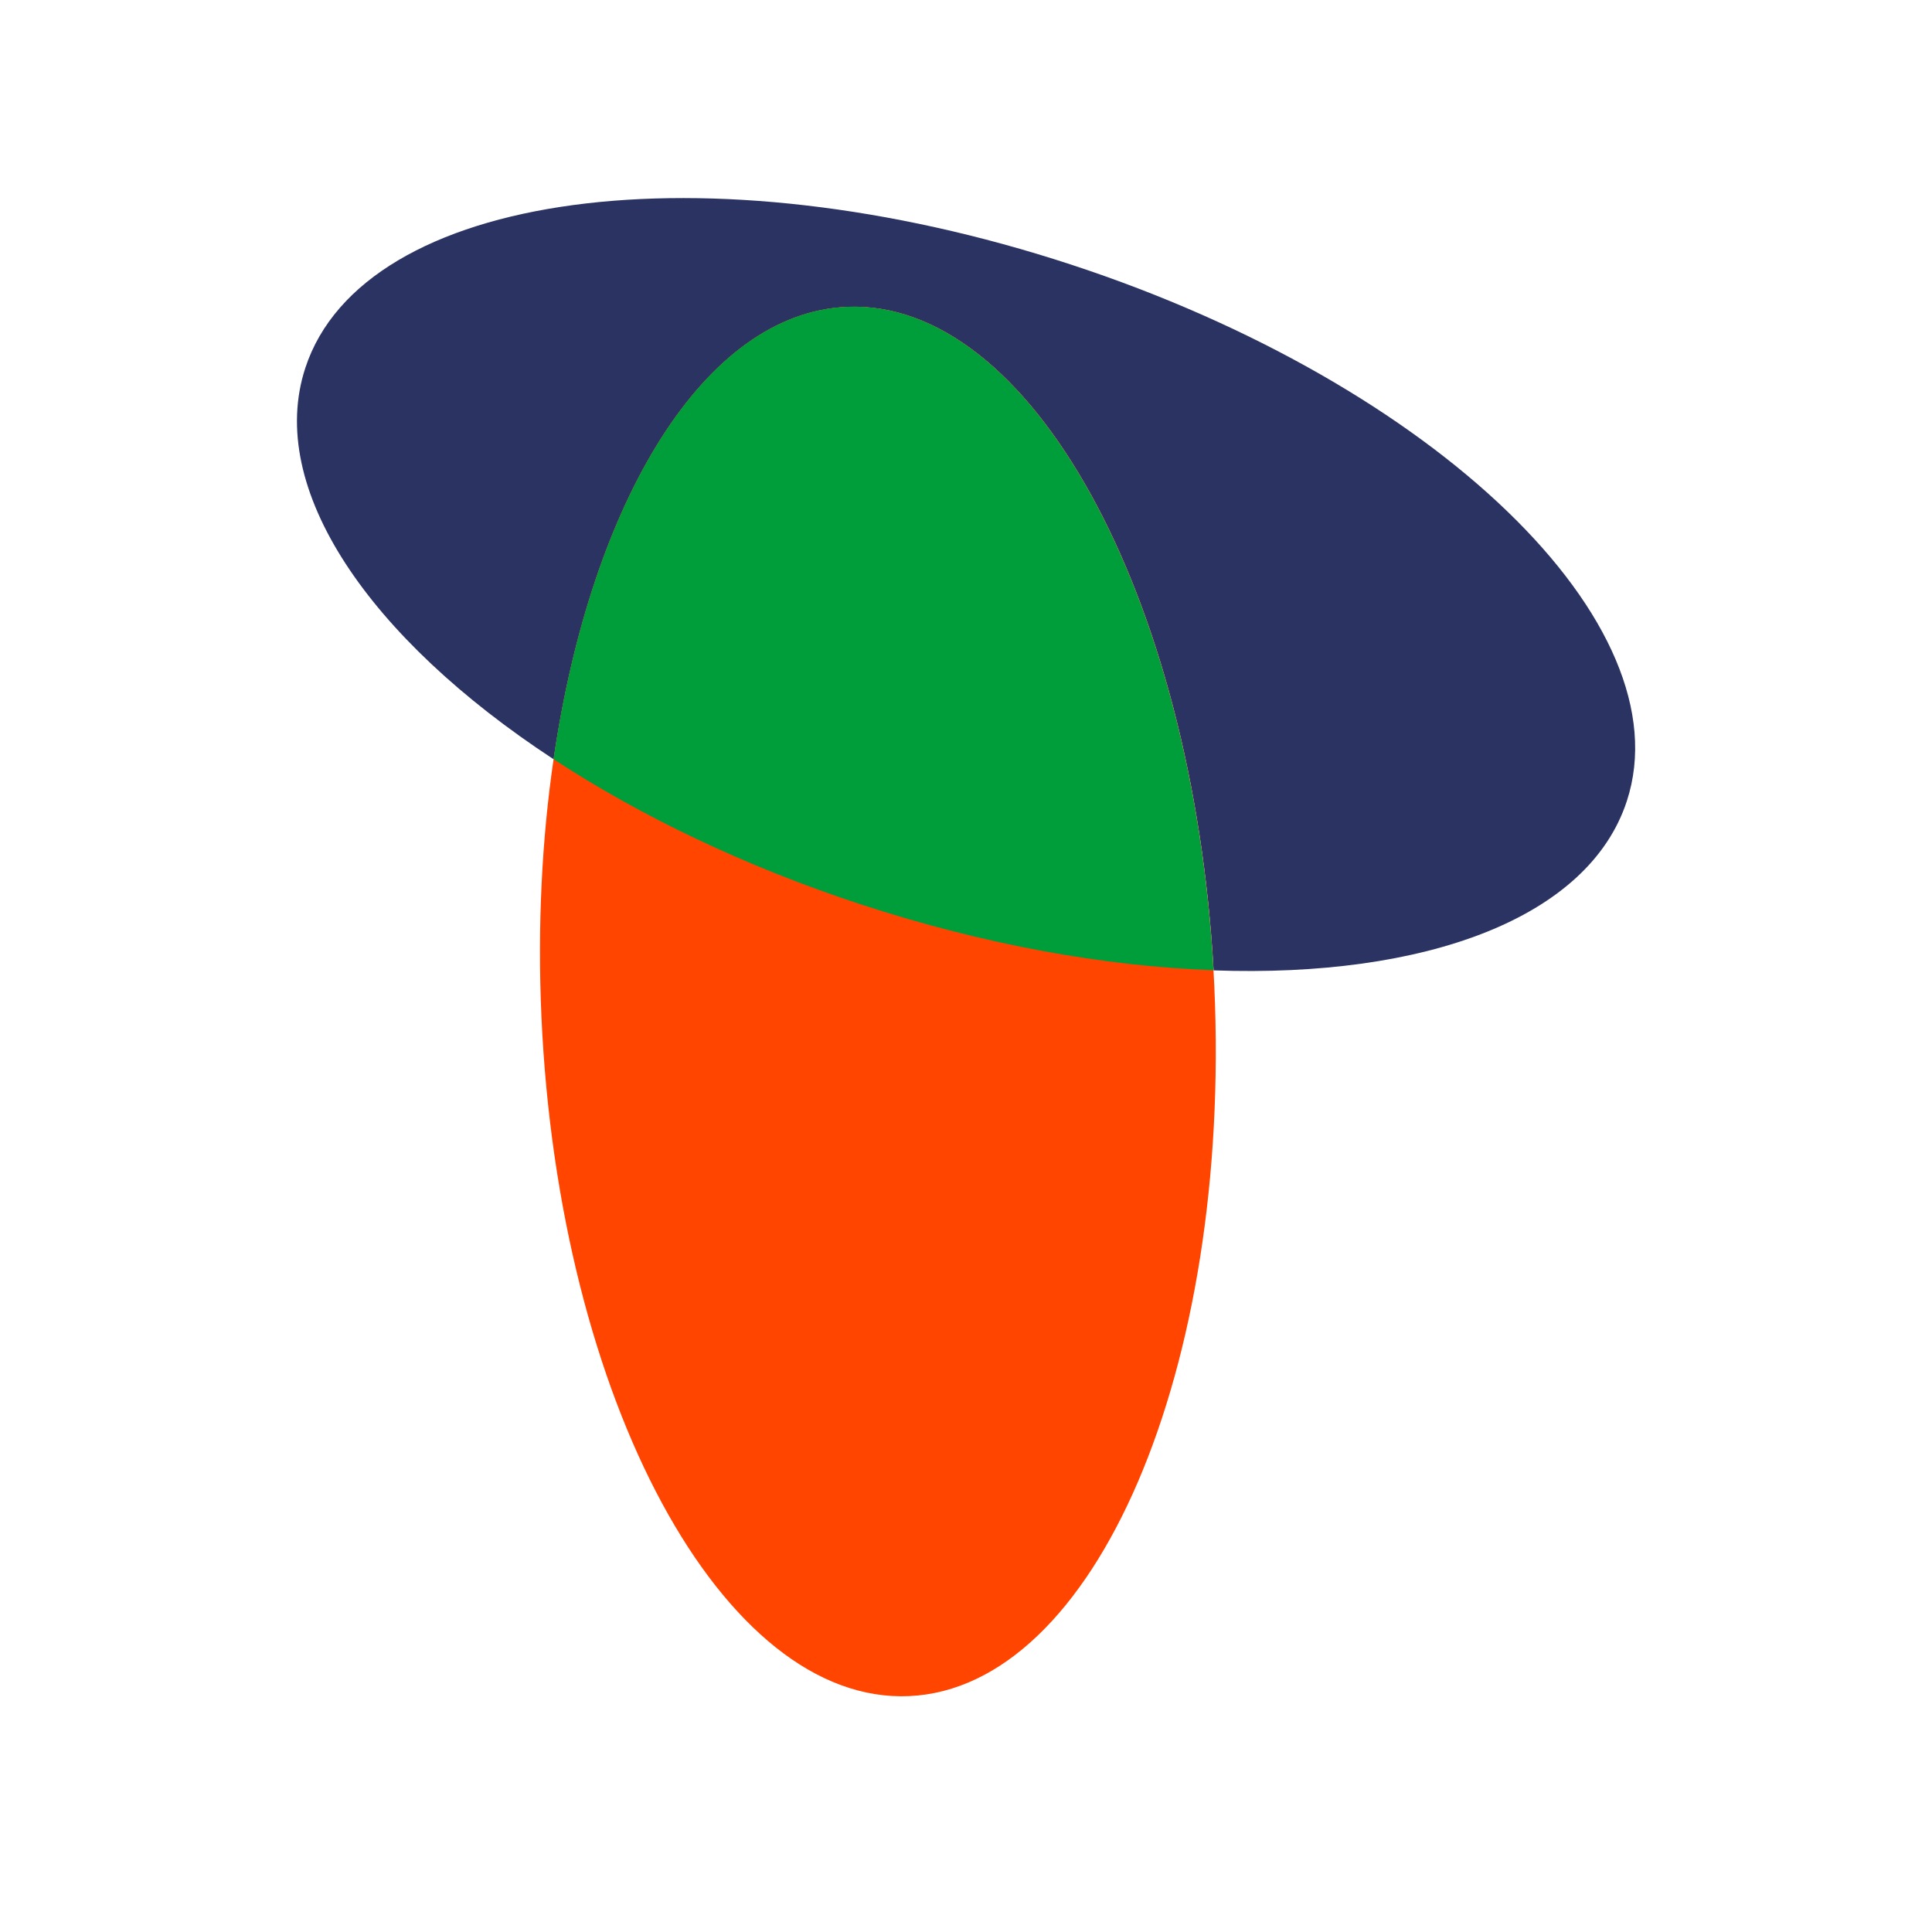 <svg width="49" height="49" viewBox="0 0 49 49" fill="none" xmlns="http://www.w3.org/2000/svg">
<path d="M27.162 6.71C17.907 3.675 9.213 4.848 7.744 9.331C6.743 12.385 9.353 16.185 14.043 19.258C15.003 12.691 17.874 7.949 21.474 7.786C26.12 7.576 30.245 15.075 30.78 24.611C36.15 24.803 40.286 23.287 41.259 20.321C42.729 15.839 36.417 9.745 27.162 6.71V6.71Z" fill="#2A3362"/>
<path d="M30.798 25.014C30.792 24.878 30.784 24.742 30.777 24.607C30.241 15.07 26.117 7.572 21.471 7.782C17.871 7.944 15 12.686 14.04 19.254C13.743 21.284 13.63 23.488 13.732 25.785C14.171 35.515 18.347 43.23 23.059 43.017C27.771 42.805 31.236 34.745 30.798 25.015V25.014Z" fill="#FF4500"/>
<path d="M21.47 7.782C17.87 7.944 14.999 12.686 14.039 19.254C16.235 20.692 18.885 21.971 21.835 22.938C24.966 23.964 28.031 24.509 30.775 24.607C30.239 15.07 26.116 7.572 21.469 7.782H21.47Z" fill="#009E3A"/>
</svg>
